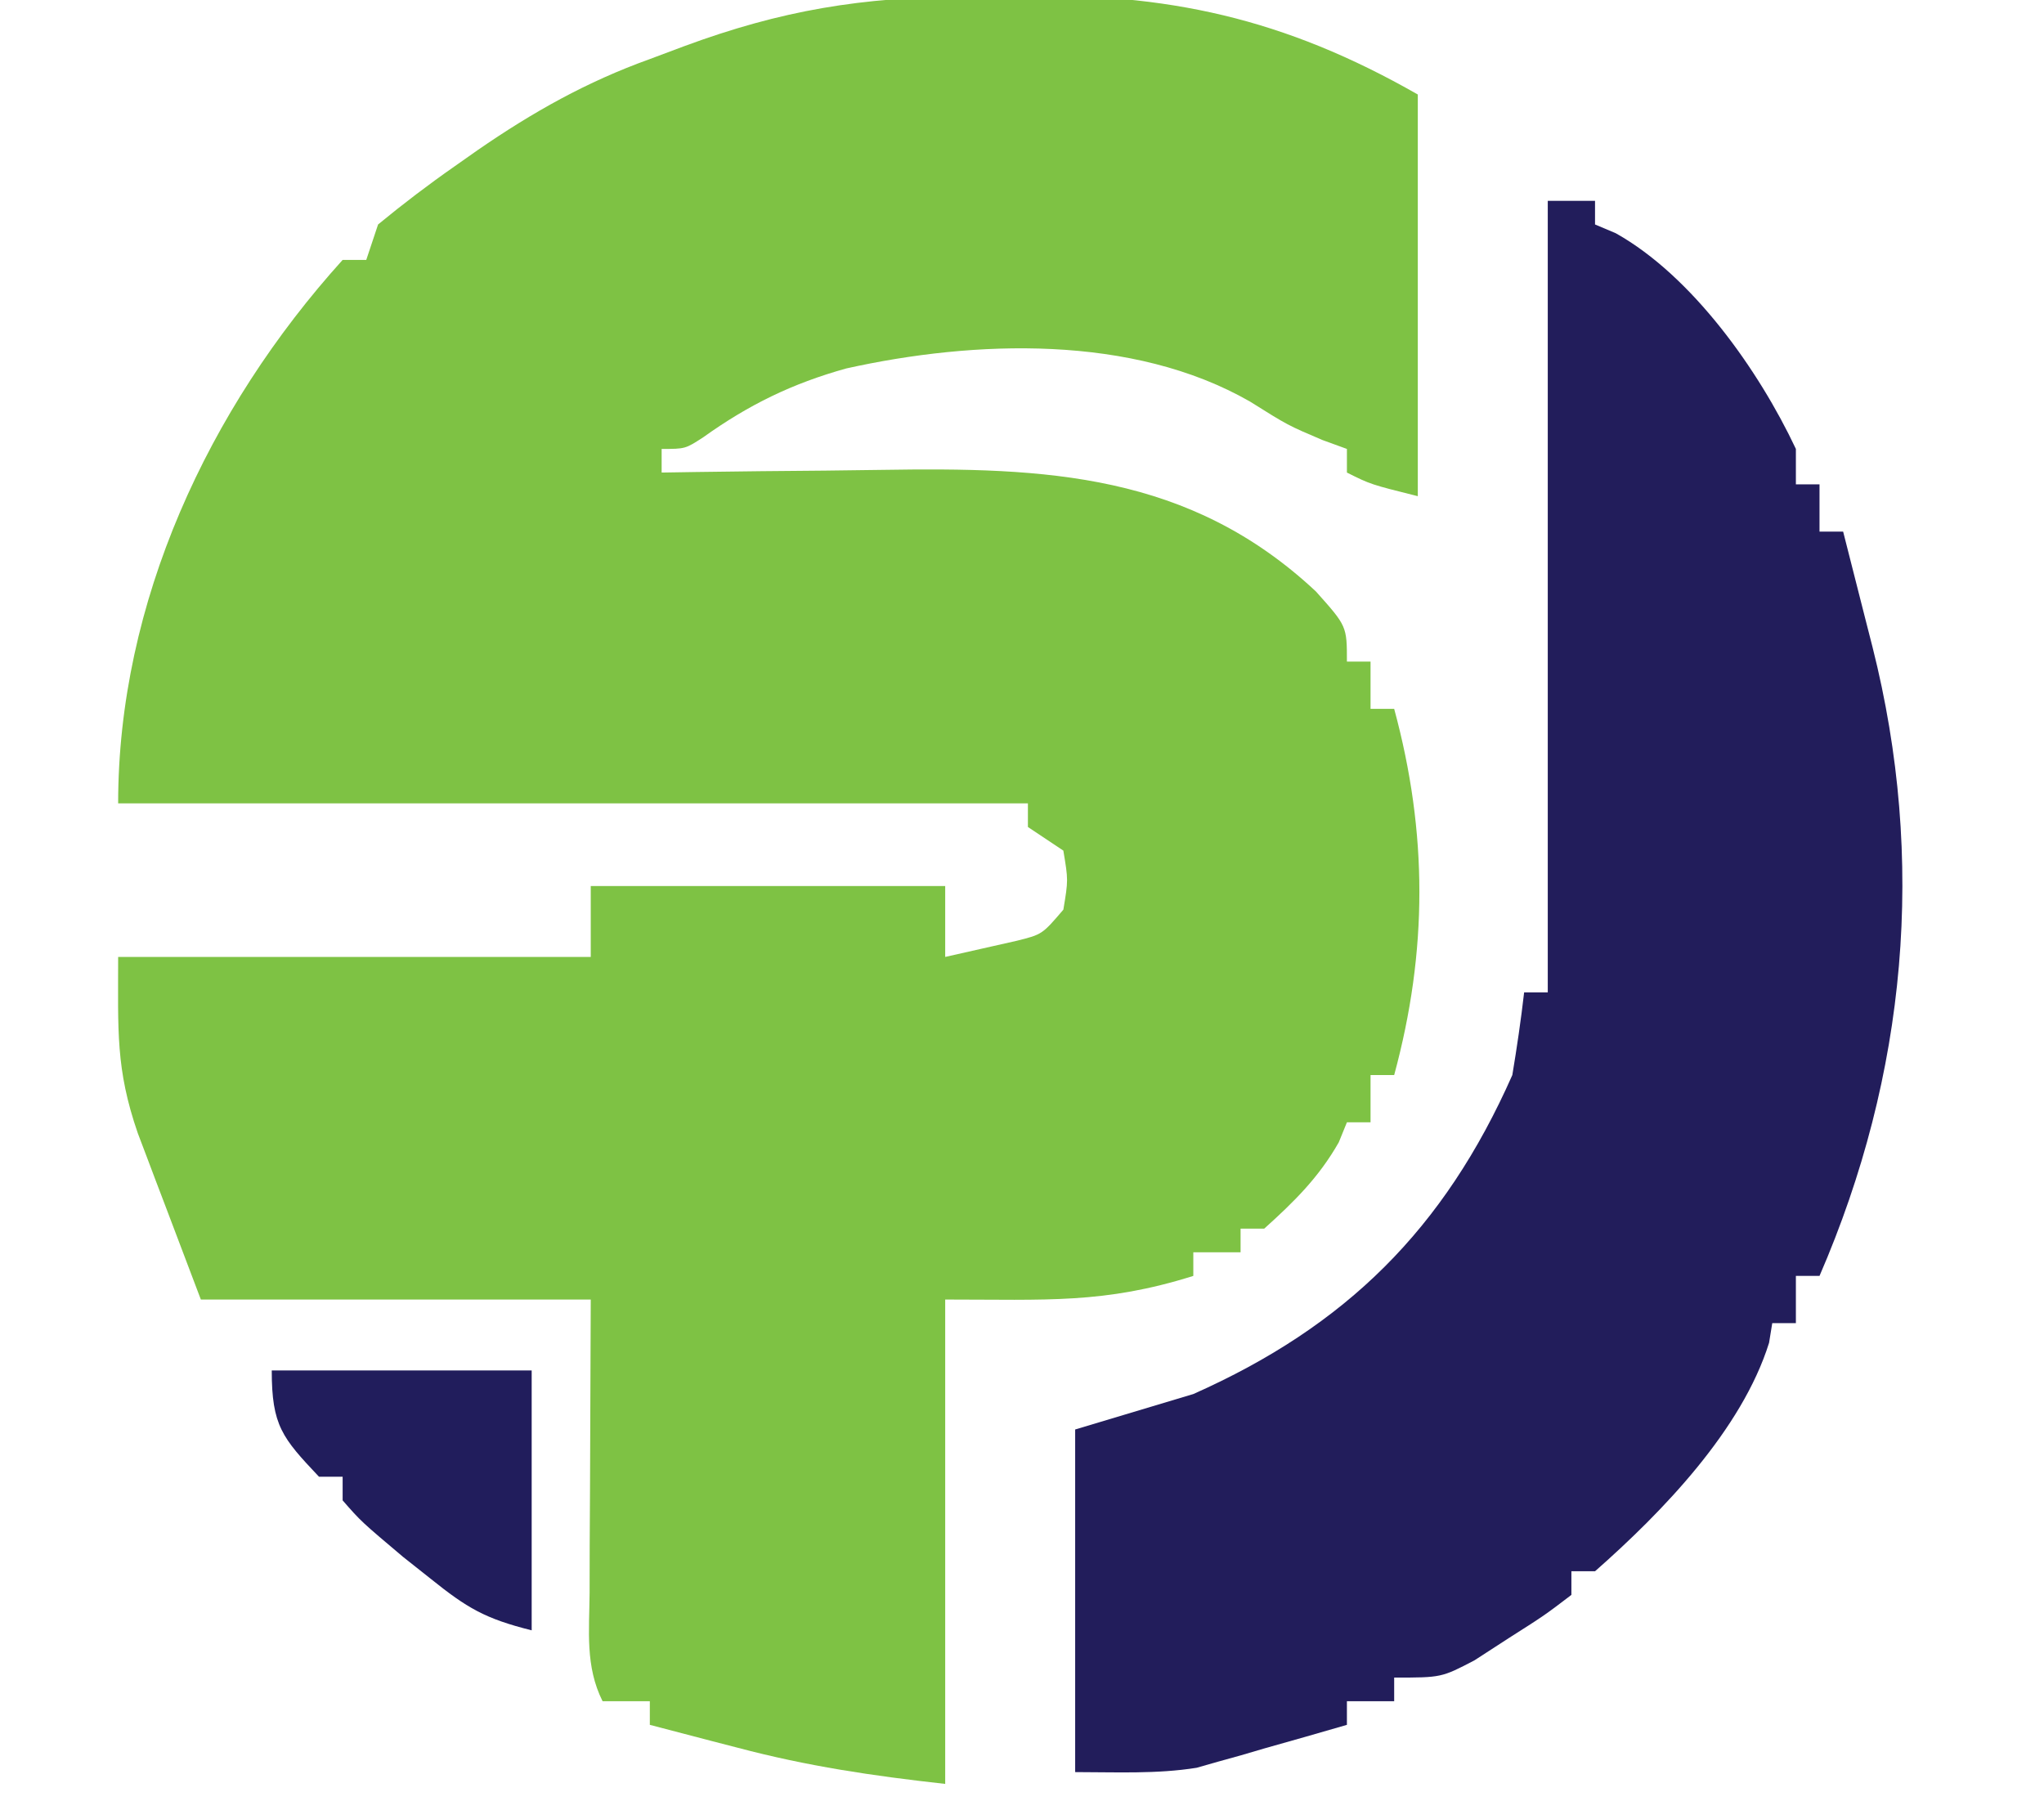 <?xml version="1.0" encoding="UTF-8"?>
<svg version="1.1" xmlns="http://www.w3.org/2000/svg" width="173" height="154">
<path d="M0 0 C1.394 -0.011 2.789 -0.032 4.183 -0.062 C17.028 -0.336 26.943 1.838 38.243 8.295 C38.243 19.515 38.243 30.735 38.243 42.295 C34.243 41.295 34.243 41.295 32.243 40.295 C32.243 39.635 32.243 38.975 32.243 38.295 C31.222 37.924 31.222 37.924 30.181 37.545 C27.243 36.295 27.243 36.295 24.056 34.295 C14.118 28.58 0.716 29.072 -10.132 31.483 C-14.704 32.754 -18.38 34.551 -22.233 37.307 C-23.757 38.295 -23.757 38.295 -25.757 38.295 C-25.757 38.955 -25.757 39.615 -25.757 40.295 C-24.79 40.279 -23.823 40.264 -22.826 40.248 C-19.181 40.193 -15.535 40.159 -11.89 40.13 C-10.323 40.115 -8.755 40.095 -7.188 40.069 C6.771 39.841 18.907 40.341 29.618 50.358 C32.243 53.295 32.243 53.295 32.243 56.295 C32.903 56.295 33.563 56.295 34.243 56.295 C34.243 57.615 34.243 58.935 34.243 60.295 C34.903 60.295 35.563 60.295 36.243 60.295 C39.088 70.784 39.088 80.806 36.243 91.295 C35.583 91.295 34.923 91.295 34.243 91.295 C34.243 92.615 34.243 93.935 34.243 95.295 C33.583 95.295 32.923 95.295 32.243 95.295 C32.016 95.852 31.789 96.409 31.556 96.983 C29.868 99.957 27.776 102.015 25.243 104.295 C24.583 104.295 23.923 104.295 23.243 104.295 C23.243 104.955 23.243 105.615 23.243 106.295 C21.923 106.295 20.603 106.295 19.243 106.295 C19.243 106.955 19.243 107.615 19.243 108.295 C11.674 110.67 6.87 110.295 -1.757 110.295 C-1.757 123.825 -1.757 137.355 -1.757 151.295 C-7.897 150.613 -13.424 149.796 -19.319 148.233 C-20.042 148.046 -20.764 147.86 -21.509 147.668 C-23.26 147.216 -25.008 146.756 -26.757 146.295 C-26.757 145.635 -26.757 144.975 -26.757 144.295 C-28.077 144.295 -29.397 144.295 -30.757 144.295 C-32.236 141.337 -31.879 138.341 -31.854 135.1 C-31.852 133.805 -31.849 132.511 -31.847 131.177 C-31.838 129.525 -31.829 127.873 -31.819 126.17 C-31.788 118.312 -31.788 118.312 -31.757 110.295 C-42.647 110.295 -53.537 110.295 -64.757 110.295 C-66.211 106.459 -66.211 106.459 -67.694 102.545 C-67.998 101.746 -68.303 100.947 -68.616 100.124 C-68.978 99.165 -68.978 99.165 -69.347 98.186 C-69.593 97.536 -69.839 96.887 -70.093 96.218 C-71.979 90.759 -71.757 87.543 -71.757 81.295 C-58.557 81.295 -45.357 81.295 -31.757 81.295 C-31.757 79.315 -31.757 77.335 -31.757 75.295 C-21.857 75.295 -11.957 75.295 -1.757 75.295 C-1.757 77.275 -1.757 79.255 -1.757 81.295 C-0.478 81.006 0.801 80.718 2.118 80.42 C2.837 80.258 3.557 80.095 4.298 79.928 C6.45 79.39 6.45 79.39 8.243 77.295 C8.66 74.795 8.66 74.795 8.243 72.295 C6.758 71.305 6.758 71.305 5.243 70.295 C5.243 69.635 5.243 68.975 5.243 68.295 C-20.167 68.295 -45.577 68.295 -71.757 68.295 C-71.757 51.32 -64.152 34.912 -52.757 22.295 C-52.097 22.295 -51.437 22.295 -50.757 22.295 C-50.427 21.305 -50.097 20.315 -49.757 19.295 C-47.623 17.539 -45.516 15.935 -43.257 14.358 C-42.619 13.909 -41.981 13.46 -41.324 12.998 C-36.667 9.786 -32.094 7.211 -26.757 5.295 C-25.804 4.938 -24.852 4.581 -23.87 4.213 C-15.595 1.152 -8.802 0.05 0 0 Z " fill="#7EC244" transform="translate(81.757,-0.295)"/>
<path d="M0 0 C1.32 0 2.64 0 4 0 C4 0.66 4 1.32 4 2 C4.579 2.245 5.158 2.49 5.754 2.742 C12.226 6.366 17.863 14.335 21 21 C21 21.99 21 22.98 21 24 C21.66 24 22.32 24 23 24 C23 25.32 23 26.64 23 28 C23.66 28 24.32 28 25 28 C25.649 30.541 26.294 33.083 26.938 35.625 C27.211 36.694 27.211 36.694 27.49 37.785 C32.032 55.785 30.392 73.942 23 91 C22.34 91 21.68 91 21 91 C21 92.32 21 93.64 21 95 C20.34 95 19.68 95 19 95 C18.867 95.824 18.867 95.824 18.73 96.664 C16.431 104.018 9.709 110.97 4 116 C3.34 116 2.68 116 2 116 C2 116.66 2 117.32 2 118 C-0.266 119.727 -0.266 119.727 -3.25 121.625 C-4.225 122.257 -5.199 122.888 -6.203 123.539 C-9 125 -9 125 -13 125 C-13 125.66 -13 126.32 -13 127 C-14.32 127 -15.64 127 -17 127 C-17 127.66 -17 128.32 -17 129 C-19.33 129.68 -21.663 130.344 -24 131 C-24.648 131.191 -25.297 131.382 -25.965 131.578 C-26.616 131.759 -27.267 131.939 -27.938 132.125 C-28.524 132.293 -29.111 132.46 -29.715 132.633 C-33.102 133.177 -36.569 133 -40 133 C-40 123.43 -40 113.86 -40 104 C-36.7 103.01 -33.4 102.02 -30 101 C-17.077 95.255 -8.761 87.024 -3 74 C-2.613 71.675 -2.27 69.341 -2 67 C-1.34 67 -0.68 67 0 67 C0 44.89 0 22.78 0 0 Z " fill="#221D5B" transform="translate(131,17)"/>
<path d="M0 0 C7.26 0 14.52 0 22 0 C22 7.26 22 14.52 22 22 C18.036 21.009 16.534 20.109 13.438 17.625 C12.673 17.019 11.909 16.413 11.121 15.789 C7.564 12.789 7.564 12.789 6 11 C6 10.34 6 9.68 6 9 C5.34 9 4.68 9 4 9 C0.88 5.696 0 4.676 0 0 Z " fill="#211D5C" transform="translate(23,116)"/>
</svg>
